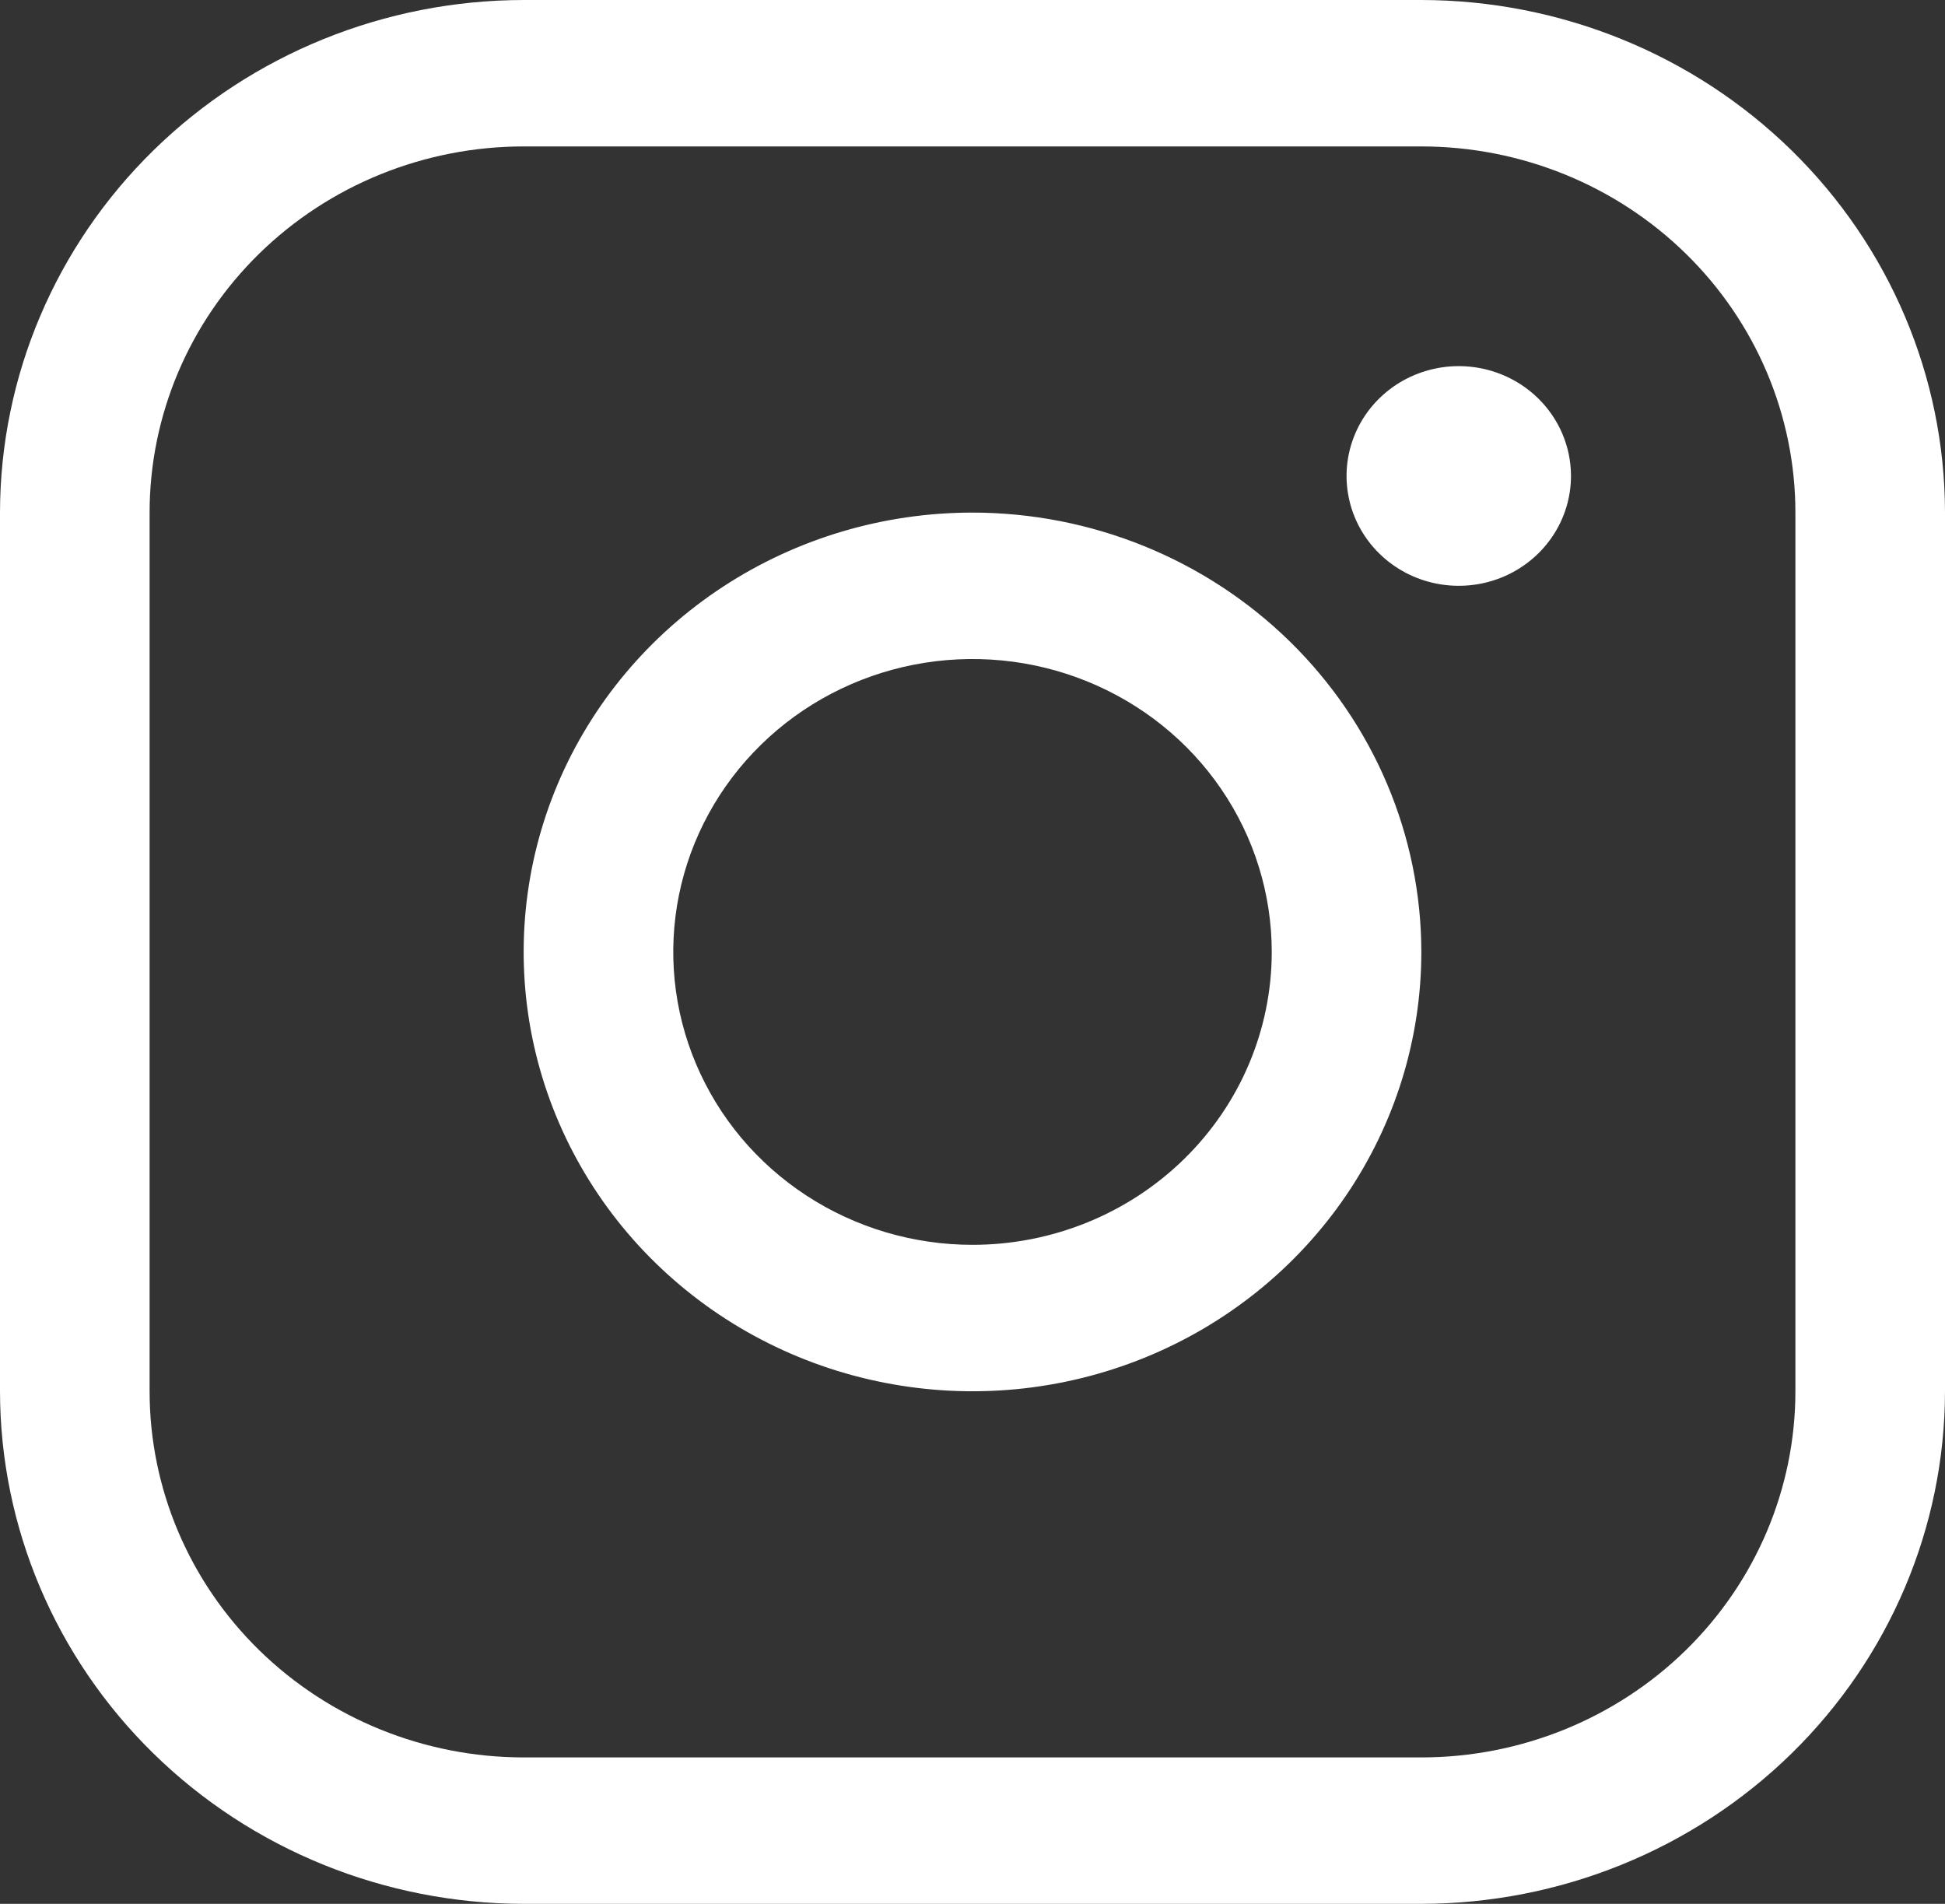 <svg width="47" height="46" viewBox="0 0 47 46" fill="none" xmlns="http://www.w3.org/2000/svg">
<rect x="0" y="0" width="47" height="46" fill="#333333" stroke="none"/>
<path d="M23.5 12.385C21.355 12.385 19.258 13.007 17.474 14.174C15.691 15.34 14.3 16.998 13.479 18.938C12.659 20.877 12.444 23.012 12.862 25.071C13.281 27.13 14.314 29.022 15.831 30.506C17.348 31.991 19.28 33.002 21.384 33.411C23.488 33.821 25.669 33.611 27.651 32.807C29.633 32.004 31.326 30.643 32.518 28.898C33.71 27.152 34.346 25.099 34.346 23C34.343 20.186 33.2 17.487 31.166 15.497C29.133 13.507 26.376 12.387 23.5 12.385ZM23.5 30.077C22.07 30.077 20.672 29.662 19.483 28.884C18.294 28.107 17.367 27.001 16.82 25.708C16.272 24.415 16.129 22.992 16.408 21.619C16.687 20.247 17.376 18.986 18.387 17.996C19.398 17.006 20.687 16.332 22.089 16.059C23.492 15.786 24.946 15.926 26.267 16.462C27.588 16.997 28.718 17.904 29.512 19.068C30.307 20.232 30.731 21.6 30.731 23C30.731 24.877 29.969 26.677 28.613 28.004C27.257 29.331 25.418 30.077 23.5 30.077ZM34.346 0H12.654C9.299 0.004 6.082 1.309 3.71 3.631C1.338 5.953 0.004 9.101 0 12.385V33.615C0.004 36.899 1.338 40.047 3.71 42.369C6.082 44.691 9.299 45.996 12.654 46H34.346C37.701 45.996 40.917 44.691 43.29 42.369C45.662 40.047 46.996 36.899 47 33.615V12.385C46.996 9.101 45.662 5.953 43.29 3.631C40.917 1.309 37.701 0.004 34.346 0ZM43.385 33.615C43.385 35.962 42.432 38.212 40.737 39.871C39.042 41.529 36.743 42.462 34.346 42.462H12.654C10.257 42.462 7.958 41.529 6.263 39.871C4.568 38.212 3.615 35.962 3.615 33.615V12.385C3.615 10.039 4.568 7.788 6.263 6.129C7.958 4.47 10.257 3.538 12.654 3.538H34.346C36.743 3.538 39.042 4.47 40.737 6.129C42.432 7.788 43.385 10.039 43.385 12.385V33.615ZM37.962 11.5C37.962 12.025 37.803 12.538 37.505 12.974C37.207 13.411 36.783 13.751 36.288 13.952C35.792 14.153 35.247 14.205 34.721 14.103C34.195 14.001 33.712 13.748 33.333 13.377C32.953 13.005 32.695 12.533 32.591 12.018C32.486 11.503 32.54 10.969 32.745 10.484C32.95 9.999 33.298 9.585 33.743 9.293C34.19 9.002 34.714 8.846 35.25 8.846C35.969 8.846 36.659 9.126 37.167 9.623C37.676 10.121 37.962 10.796 37.962 11.5Z" fill="white"/>
</svg>
